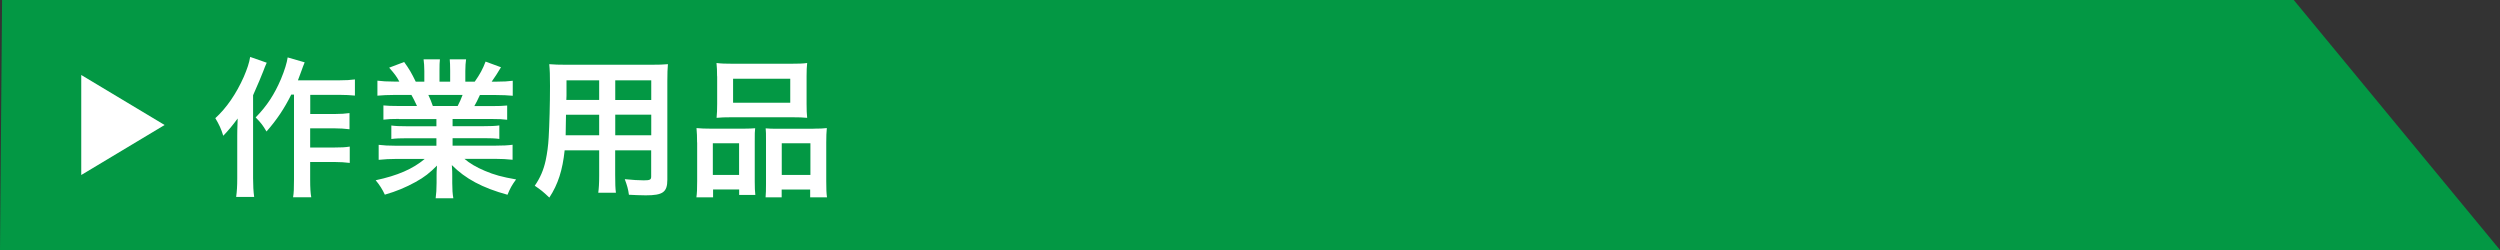 <?xml version="1.0" encoding="UTF-8"?>
<svg id="_レイヤー_1" data-name="レイヤー 1" xmlns="http://www.w3.org/2000/svg" width="300" height="30" viewBox="0 0 300 30">
  <rect x="0" y="0" width="300" height="30" fill="#333333" stroke="none"/>
  <defs>
    <style>
      .cls-1 {
        fill: #fff;
      }

      .cls-1, .cls-2 {
        stroke-width: 0px;
      }

      .cls-2 {
        fill: #039844;
      }
    </style>
  </defs>
  <polygon class="cls-2" points="0 30 300 30 275.25 0 .25 0 0 30"/>
  <g>
    <polygon class="cls-1" points="19.75 15 9.75 21 9.75 9 19.75 15"/>
    <g>
      <path class="cls-1" d="M32,7.54c-.2.45-.25.58-.41,1.01q-.29.77-1.22,2.88v9.97c0,.85.04,1.57.13,2.23h-2.16c.09-.68.13-1.3.13-2.23v-5.13c0-.45,0-.54.05-2.05-.63.85-1.08,1.4-1.73,2.07-.25-.83-.5-1.35-.95-2.11,1.33-1.21,2.5-2.9,3.42-4.97.4-.94.65-1.67.76-2.38l2,.7ZM34.93,11.39c-.79,1.6-1.73,3.01-2.95,4.39-.43-.74-.68-1.06-1.3-1.69,1.37-1.4,2.25-2.77,3.03-4.59.45-1.08.72-1.98.81-2.61l2.04.59c-.18.43-.23.59-.36.95-.27.76-.29.81-.45,1.21h4.9c.88,0,1.44-.04,1.94-.11v1.94c-.52-.05-1.15-.09-1.94-.09h-3.42v2.3h2.93c.76,0,1.24-.04,1.78-.11v1.94c-.58-.07-1.12-.11-1.8-.11h-2.92v2.3h2.95c.77,0,1.26-.02,1.8-.11v1.96c-.59-.07-1.12-.11-1.8-.11h-2.95v2.07c0,1.08.04,1.66.13,2.16h-2.18c.09-.52.11-1.06.11-2.16v-10.16h-.34Z"/>
      <path class="cls-1" d="M47.86,14.27c-.83,0-1.3.02-1.85.09v-1.71c.5.05.97.07,1.85.07h2.18c-.27-.58-.47-.99-.67-1.33h-1.94c-.88,0-1.57.04-2.14.09v-1.8c.56.07,1.13.11,2.05.11h.58c-.34-.63-.56-.92-1.22-1.67l1.8-.68c.61.85.86,1.28,1.39,2.36h1.03v-1.28c0-.54-.04-1.04-.09-1.4h1.96c-.04.32-.05.72-.05,1.33v1.35h1.28v-1.35c0-.58-.02-.99-.05-1.33h1.96c-.05.34-.09.83-.09,1.4v1.28h1.13c.63-.9.97-1.53,1.3-2.41l1.85.68c-.43.72-.72,1.17-1.12,1.73h.5c.94,0,1.49-.04,2.03-.11v1.8c-.56-.05-1.26-.09-2.14-.09h-1.8c-.34.72-.41.88-.67,1.33h2.09c.88,0,1.33-.02,1.85-.07v1.71c-.56-.07-1.01-.09-1.85-.09h-4.7v.86h3.76c.81,0,1.35-.02,1.85-.09v1.62c-.5-.07-1.06-.09-1.85-.09h-3.76v.9h5.02c1.03,0,1.66-.04,2.18-.11v1.8c-.67-.07-1.33-.11-2.16-.11h-3.62c.61.52,1.42,1.01,2.45,1.44,1.15.49,2.09.74,3.75,1.03-.5.68-.72,1.08-1.03,1.84-3.03-.83-5.06-1.93-6.68-3.56.05.68.05.85.05,1.28v.88c0,.76.04,1.31.13,1.82h-2.12c.07-.52.11-1.12.11-1.84v-.86c0-.41,0-.49.05-1.22-.85.86-1.51,1.39-2.59,1.98-1.15.63-2.25,1.1-3.67,1.51-.29-.63-.63-1.17-1.1-1.73,2.63-.56,4.45-1.35,5.89-2.56h-3.35c-.85,0-1.49.04-2.18.11v-1.8c.58.07,1.19.11,2.16.11h4.77v-.9h-3.57c-.79,0-1.33.02-1.84.09v-1.62c.5.07,1.03.09,1.84.09h3.57v-.86h-4.5ZM54.92,12.72c.27-.52.41-.85.59-1.33h-4.11c.25.54.36.81.54,1.33h2.97Z"/>
      <path class="cls-1" d="M67.76,18.02c-.25,2.39-.79,4.09-1.84,5.69-.76-.72-1.01-.92-1.75-1.42.65-.94,1.06-1.89,1.31-3.04.18-.85.31-1.78.36-2.75.09-1.51.16-4.07.16-6.19,0-1.3-.02-1.87-.09-2.61.63.05,1.1.07,2.07.07h10.1c1.01,0,1.51-.02,2.07-.07-.05.61-.07,1.06-.07,2.04v11.83c0,1.49-.54,1.87-2.59,1.87-.56,0-1.48-.04-2.02-.07-.09-.68-.22-1.12-.5-1.87.9.09,1.69.14,2.27.14.74,0,.9-.07.9-.45v-3.15h-4.32v2.95c0,1.04.02,1.62.09,2.14h-2.12c.07-.54.11-1.06.11-2.12v-2.97h-4.14ZM71.9,13.77h-3.98c0,.52-.02.88-.02,1.13-.02.85-.02.97-.02,1.33h4.02v-2.47ZM71.9,9.64h-3.92v1.85l-.02.5h3.94v-2.36ZM78.15,12v-2.36h-4.32v2.36h4.32ZM78.15,16.23v-2.47h-4.32v2.47h4.32Z"/>
      <path class="cls-1" d="M83.65,17.1c0-.65-.02-1.21-.07-1.73.54.05,1.01.07,1.75.07h3.94c.52,0,.92-.02,1.35-.05-.05.38-.05.65-.05,1.57v4.81c0,.74.02,1.22.07,1.62h-1.94v-.65h-3.13v.94h-2c.07-.52.09-1.01.09-1.95v-4.63ZM85.54,20.99h3.15v-3.8h-3.15v3.8ZM86.05,9.16c0-.65-.02-1.13-.07-1.6.54.07,1.06.09,2.04.09h6.79c1.01,0,1.58-.02,2.05-.09-.05.45-.07.9-.07,1.58v3.33c0,.74.02,1.19.07,1.67-.56-.05-.92-.07-1.87-.07h-7.13c-.94,0-1.33.02-1.87.07.05-.5.07-.99.07-1.66v-3.33ZM87.97,12.33h6.86v-2.88h-6.86v2.88ZM97.62,15.44c.74,0,1.15-.02,1.6-.07-.05.5-.07.99-.07,1.73v4.65c0,.97.02,1.44.09,1.93h-2.02v-.94h-3.42v.94h-1.93c.04-.5.05-.86.05-1.6v-5.2c0-.81,0-1.1-.04-1.48.41.04.79.05,1.33.05h4.39ZM93.81,20.99h3.44v-3.8h-3.44v3.8Z"/>
    </g>
  </g>
</svg>
